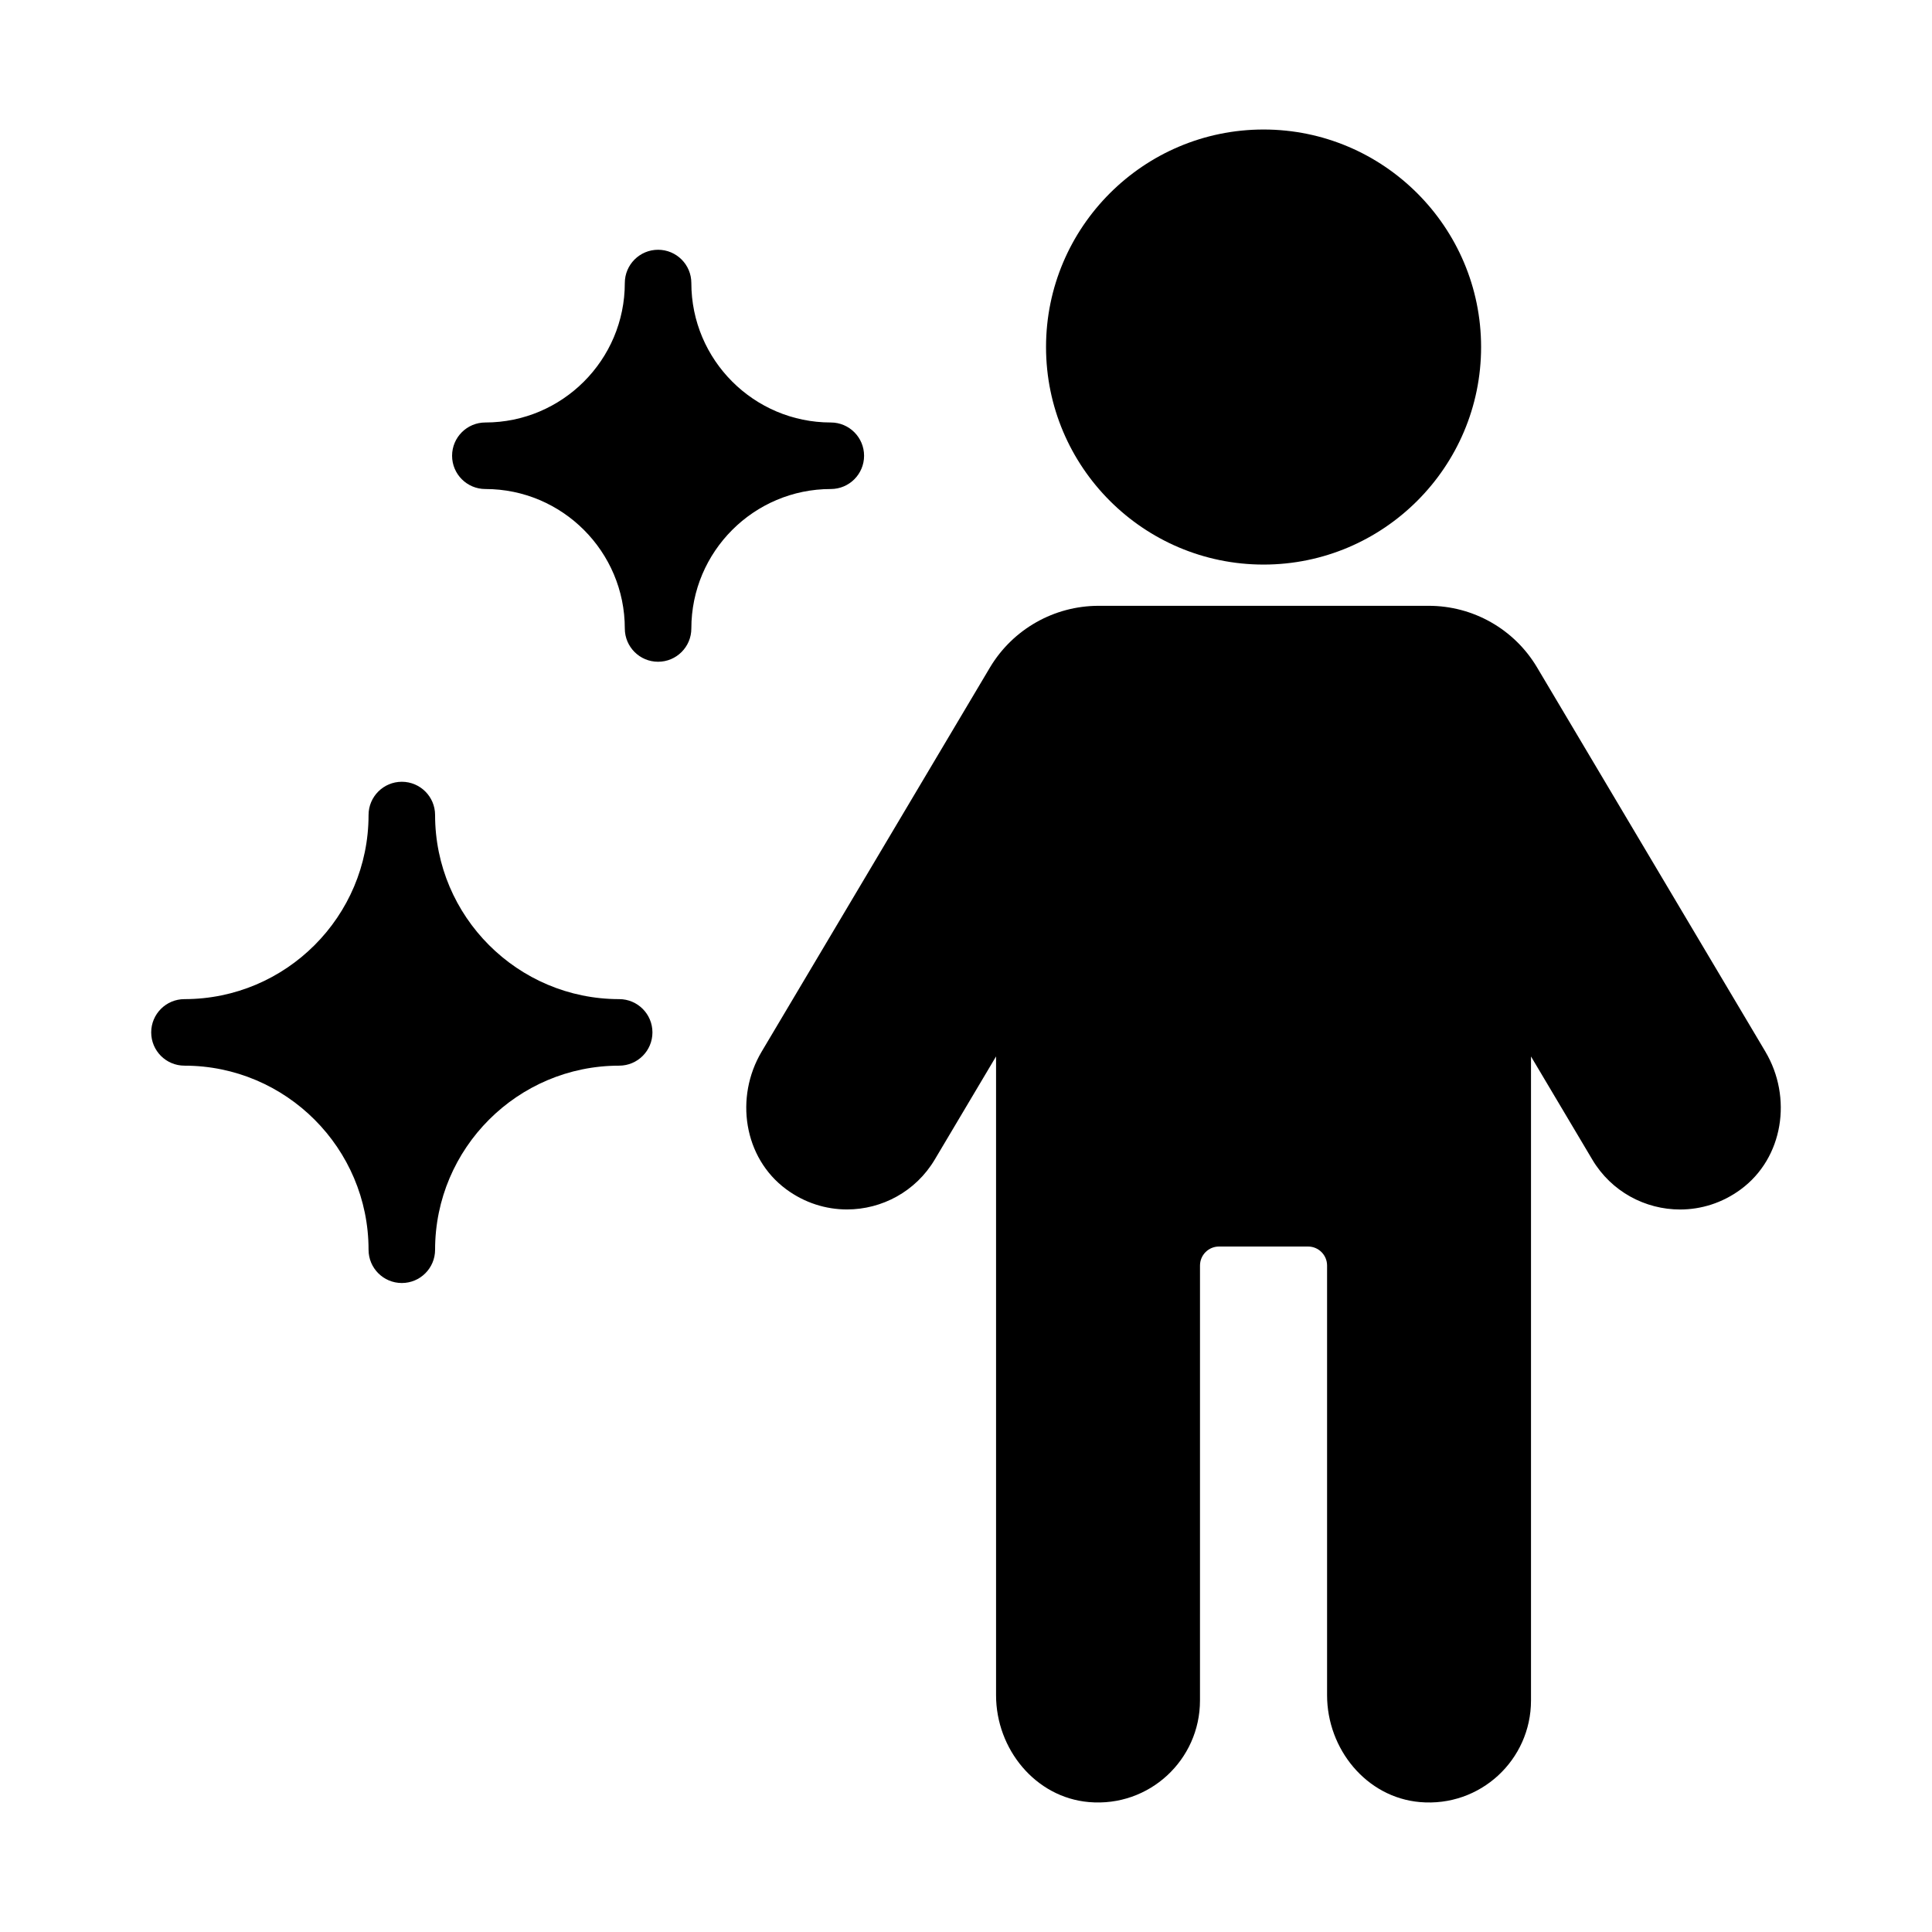 <?xml version="1.0" encoding="UTF-8"?>
<!-- Uploaded to: SVG Repo, www.svgrepo.com, Generator: SVG Repo Mixer Tools -->
<svg fill="#000000" width="800px" height="800px" version="1.1" viewBox="144 144 512 512" xmlns="http://www.w3.org/2000/svg">
 <path d="m421.21 235.97c0-31.789 25.863-57.648 57.648-57.648 31.781 0 57.648 25.859 57.648 57.648 0 31.785-25.863 57.648-57.648 57.648-31.785 0-57.648-25.859-57.648-57.648zm190.64 186.73-60.531-101.86c-6.019-10.105-16.914-16.293-28.676-16.293h-87.492c-11.785 0-22.703 6.184-28.766 16.285l-60.535 101.86c-7.18 12.082-4.805 28.109 6.492 36.469 4.918 3.637 10.566 5.356 16.121 5.356 9.219 0 18.203-4.723 23.258-13.219l16.246-27.336v169.29c0 14.254 10.41 27.09 24.609 28.32 16.012 1.391 29.434-11.195 29.434-26.918l0.004-115.27c0-2.781 2.254-5.039 5.039-5.039h23.598c2.781 0 5.039 2.254 5.039 5.039v113.87c0 14.254 10.41 27.09 24.609 28.32 16.012 1.391 29.434-11.195 29.434-26.918v-170.68l16.25 27.336c5.051 8.5 14.031 13.219 23.258 13.219 5.543 0 11.172-1.707 16.082-5.328 11.328-8.348 13.715-24.402 6.527-36.496zm-238.86-157.92c0-4.867-3.949-8.816-8.816-8.816-20.379 0-36.961-16.578-36.961-36.957 0-4.867-3.949-8.816-8.816-8.816-4.867 0-8.816 3.949-8.816 8.816 0 20.379-16.578 36.957-36.957 36.957-4.867 0-8.816 3.949-8.816 8.816 0 4.867 3.949 8.816 8.816 8.816 20.379 0 36.957 16.582 36.957 36.961 0 4.867 3.949 8.816 8.816 8.816 4.867 0 8.816-3.949 8.816-8.816 0-20.379 16.582-36.961 36.961-36.961 4.871 0 8.816-3.949 8.816-8.816zm-64.902 144c-26.898 0-48.785-21.887-48.785-48.785 0-4.867-3.949-8.816-8.816-8.816-4.867 0-8.816 3.949-8.816 8.816 0 26.898-21.887 48.785-48.785 48.785-4.867 0-8.816 3.945-8.816 8.816s3.949 8.816 8.816 8.816c26.898 0 48.785 21.883 48.785 48.785 0 4.871 3.949 8.816 8.816 8.816 4.867 0 8.816-3.945 8.816-8.816 0-26.902 21.887-48.785 48.785-48.785 4.867 0 8.816-3.945 8.816-8.816s-3.949-8.816-8.816-8.816z"/>
</svg>